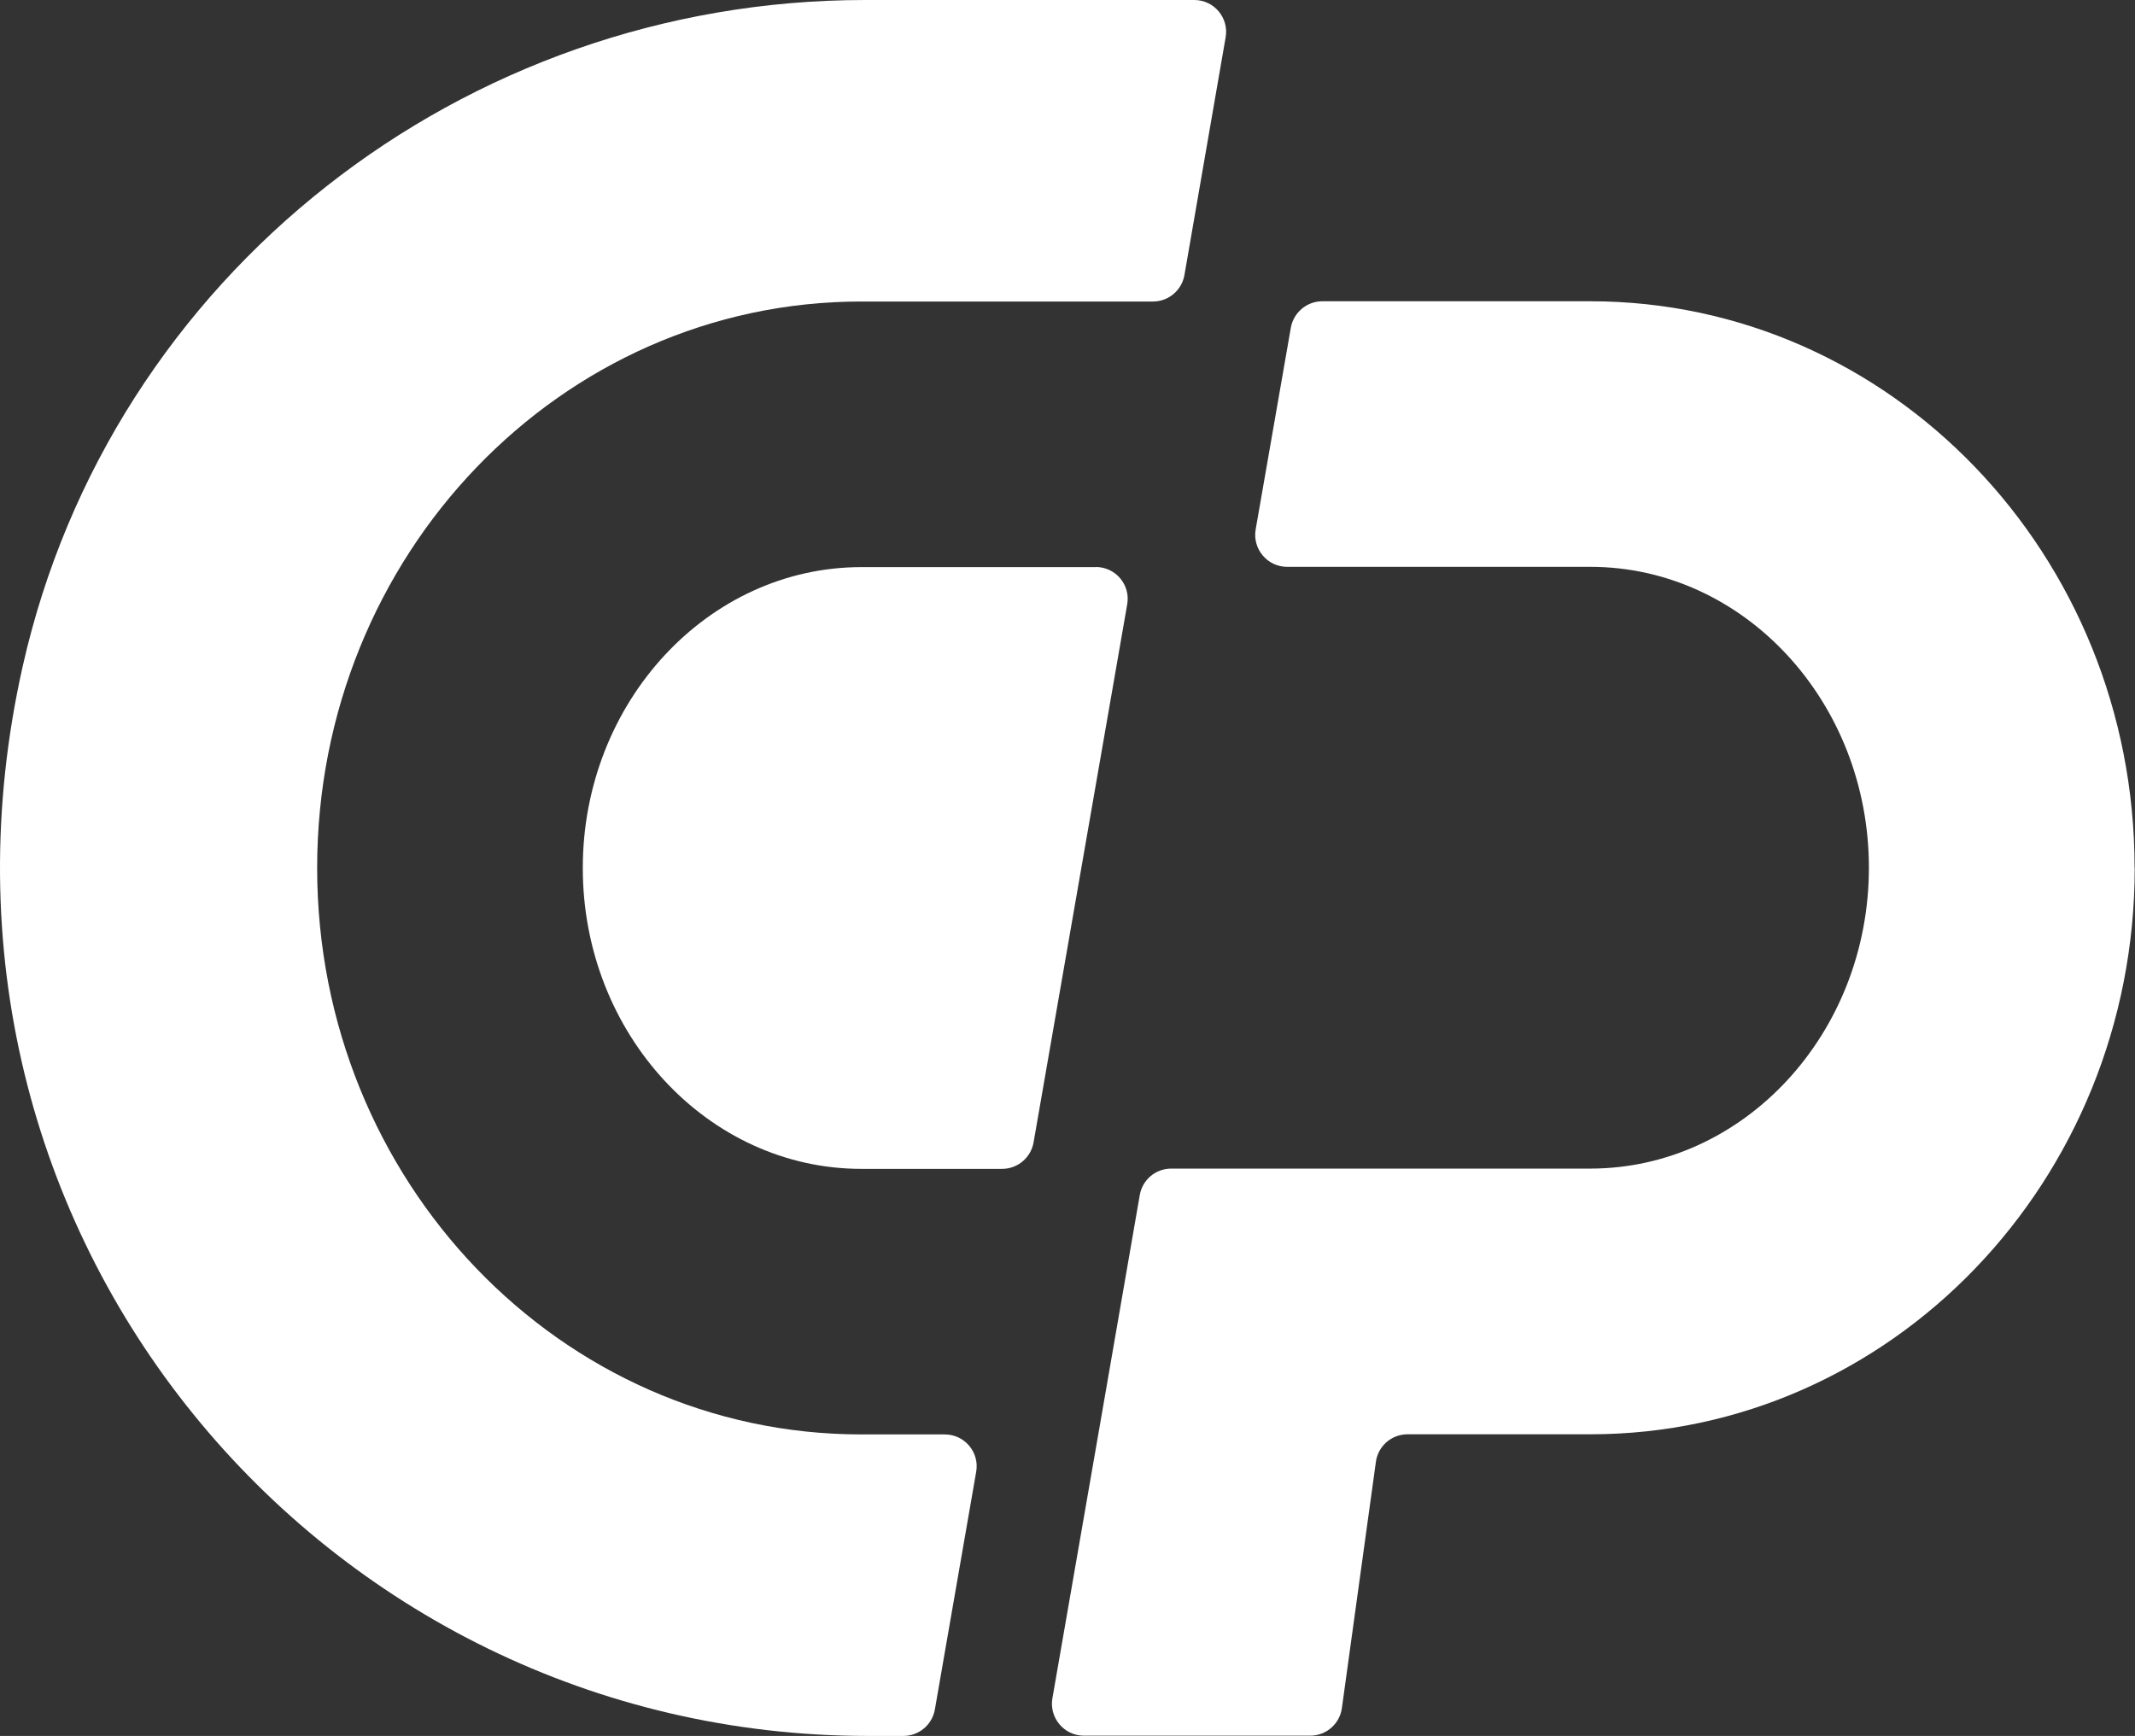 <svg width="653" height="531" viewBox="0 0 653 531" fill="none" xmlns="http://www.w3.org/2000/svg">
<rect x="0" y="0" width="653" height="531" fill="#333333" stroke="none"/>
<path d="M335.138 173.472H263.461C216.513 173.472 178.249 214.794 178.249 265.507C178.249 316.221 216.473 357.541 263.461 357.541H306.499C311.233 357.541 315.301 354.137 316.123 349.441L344.763 184.859C345.819 178.872 341.202 173.434 335.138 173.434V173.472Z" fill="white"/>
<path d="M365.28 0H264.574C141.839 0 33.895 84.052 6.939 203.831C-32.068 377.295 98.725 531 265.434 531H276.31C281.045 531 285.113 527.596 285.935 522.9L298.572 450.196C299.629 444.209 295.012 438.77 288.948 438.77H263.4C171.496 438.77 97.003 361.213 97.003 265.5C97.003 169.787 171.496 92.23 263.4 92.23H352.643C357.377 92.23 361.445 88.826 362.267 84.13L374.865 11.426C375.922 5.478 371.344 0 365.28 0Z" fill="white"/>
<path d="M652.913 265.461C652.913 361.174 578.341 438.731 486.437 438.731H430.49C425.599 438.731 421.491 442.331 420.826 447.144L410.419 522.508C409.754 527.321 405.606 530.921 400.755 530.921H331.504C325.441 530.921 320.863 525.443 321.88 519.496L335.925 438.691L348.602 365.557C349.424 360.861 353.453 357.457 358.226 357.457H486.399C533.347 357.457 571.611 316.174 571.611 265.422C571.611 214.67 533.387 173.387 486.399 173.387H393.674C387.609 173.387 383.031 167.909 384.049 161.961L394.807 100.252C395.629 95.596 399.699 92.152 404.433 92.152H486.399C578.302 92.152 652.873 169.708 652.873 265.422L652.913 265.461Z" fill="white"/>
</svg>
